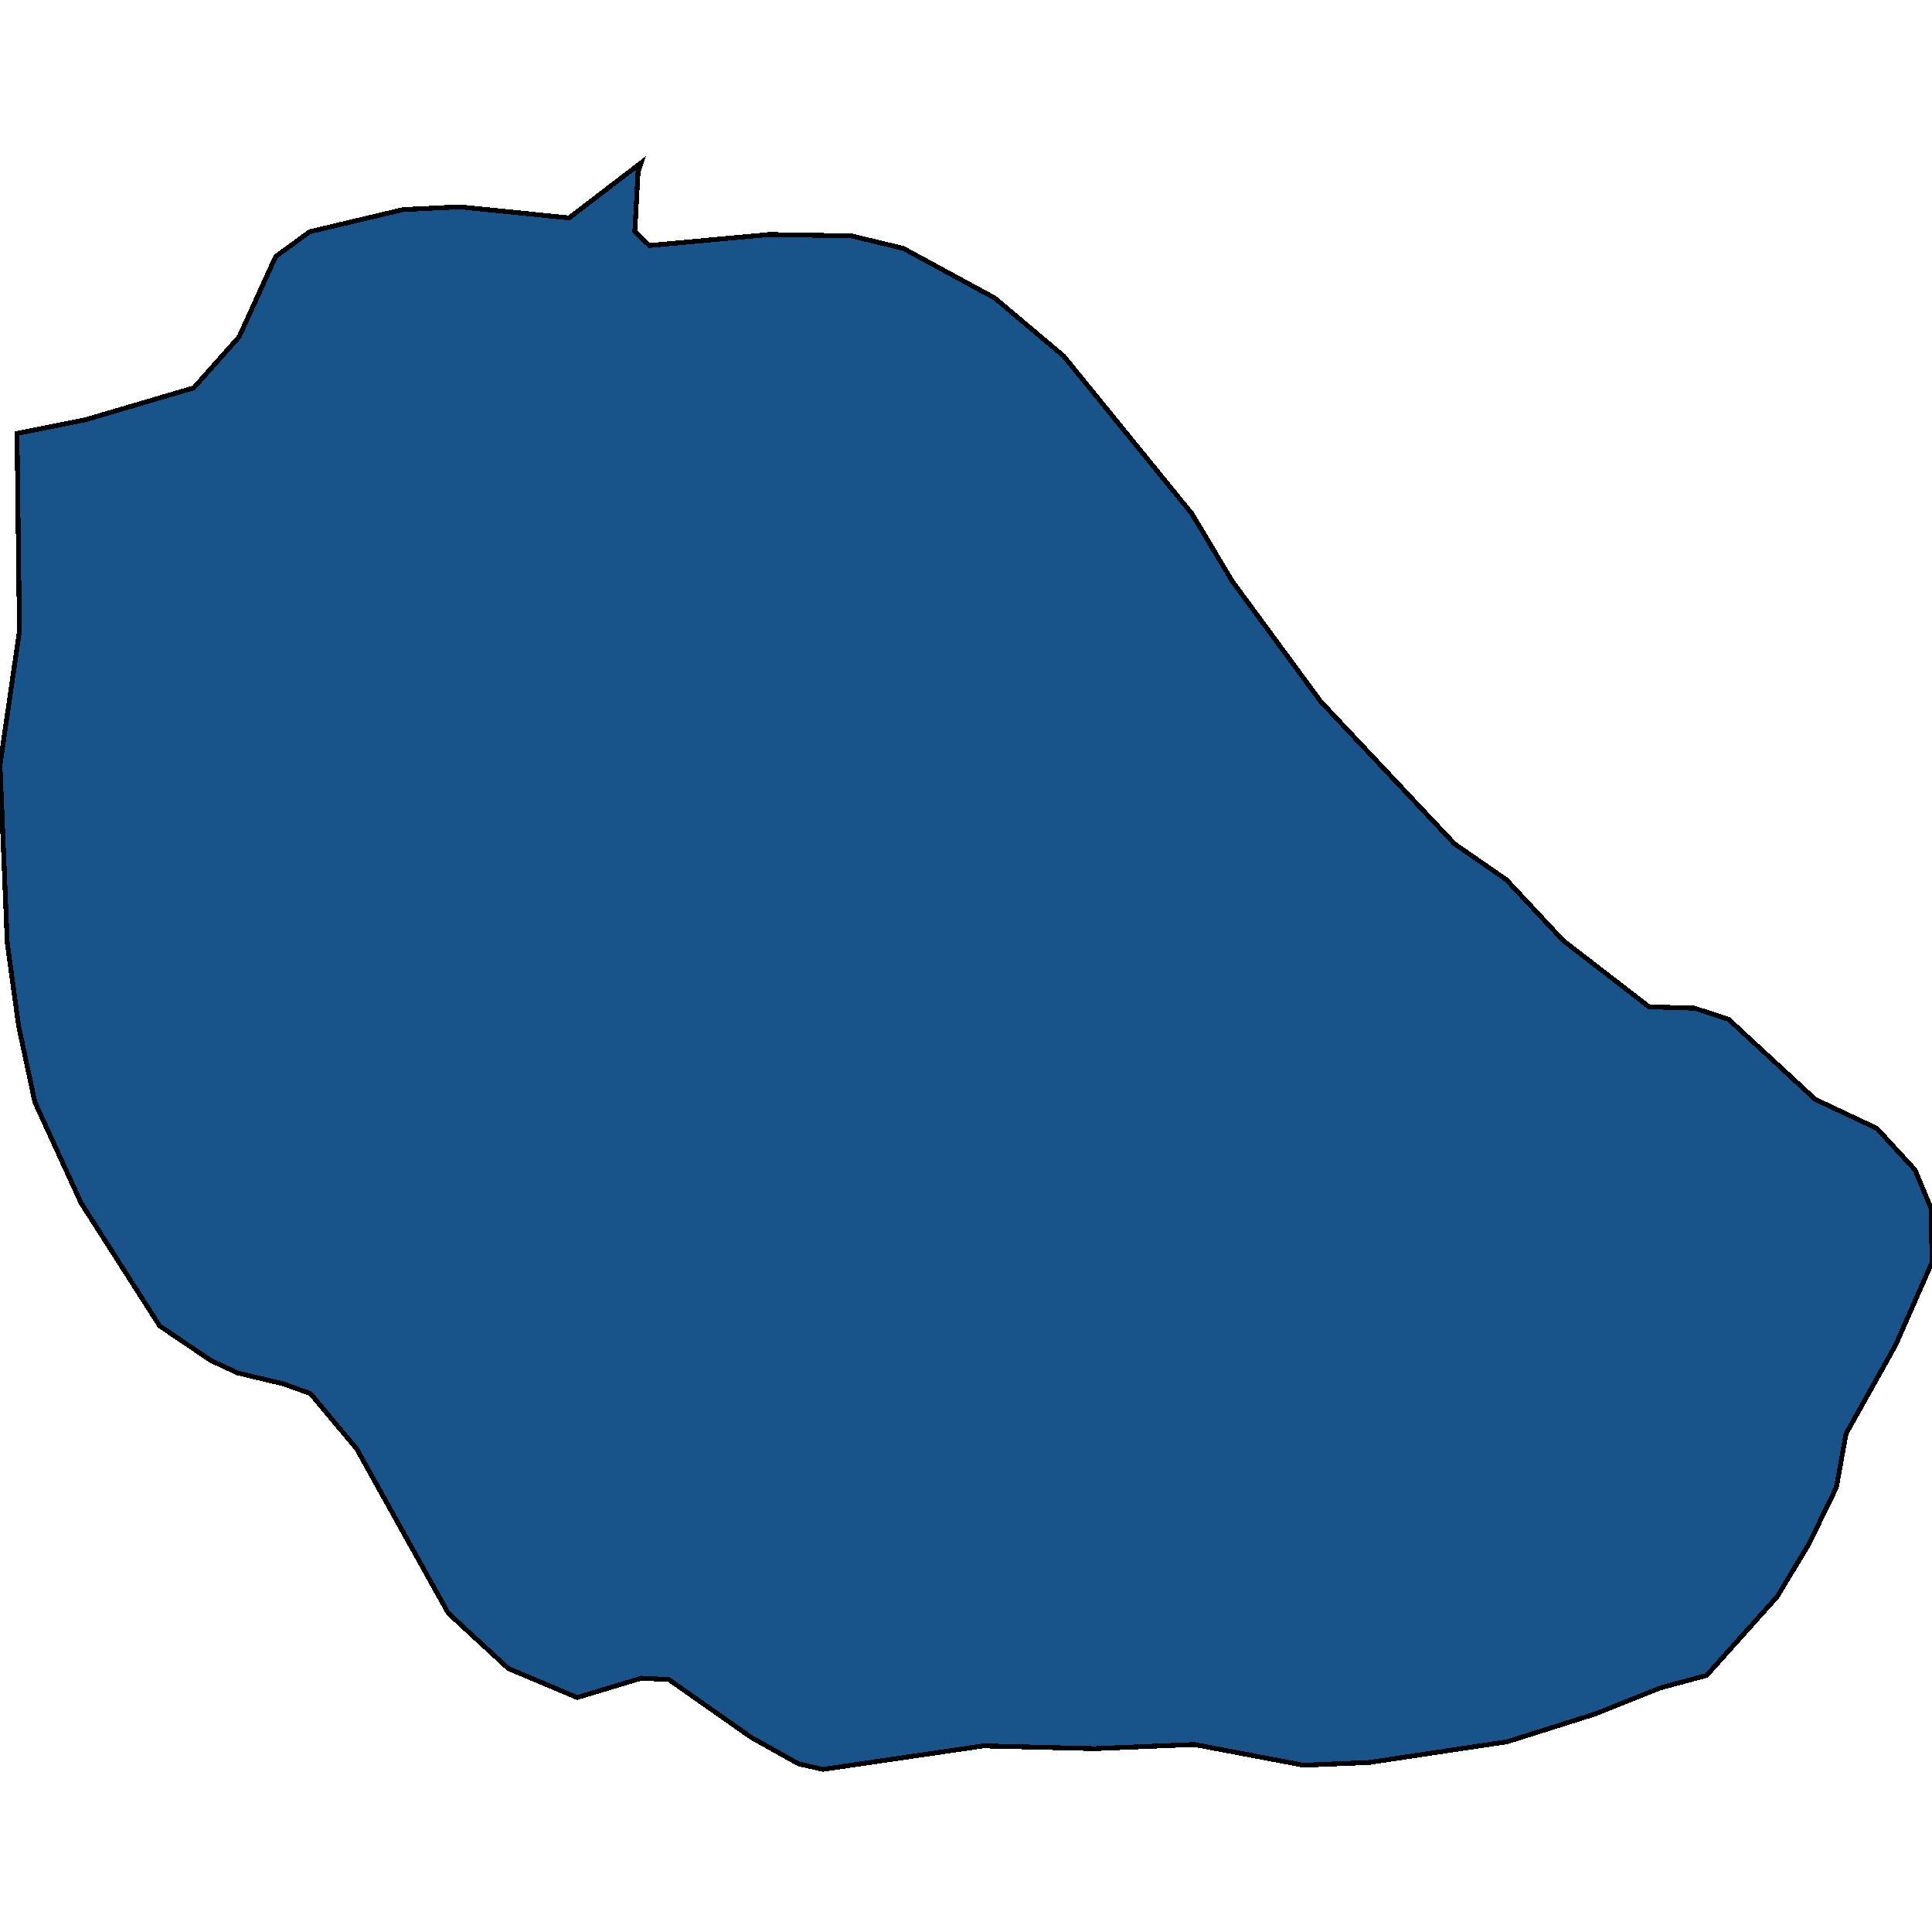 <svg xmlns="http://www.w3.org/2000/svg" width="400" height="400"><path style="stroke: black; fill: #18548a; shape-rendering: crispEdges; stroke-width: 1px;" d="M95.174,42.829L117.835,45.117L132.774,33.674L132.102,35.677L131.431,47.978L134.452,50.838L159.295,48.55L176.248,48.836L186.991,51.411L205.959,61.709L220.227,73.723L246.748,106.334L255.141,120.35L273.437,145.236L301.133,174.698L311.876,182.135L323.626,194.72L341.418,208.449L350.818,208.735L357.868,211.024L375.829,227.613L388.586,233.62L396.475,242.2L399.832,250.209L400,261.363L392.446,278.524L382.207,296.828L380.193,307.982L374.486,319.709L367.94,330.576L353.336,346.878L343.768,349.452L330.172,354.886L312.044,360.606L283.508,364.896L269.912,365.468L247.251,361.178L226.605,362.036L203.609,361.464L170.373,366.326L165.338,365.182L155.602,359.748L138.481,347.736L132.774,347.45L119.513,351.454L105.245,345.448L92.824,334.008L73.856,299.974L64.289,288.534L58.749,286.532L49.182,284.244L43.642,281.67L33.068,274.52L16.786,249.065L7.218,228.185L3.861,212.454L1.511,195.292L0,158.394L4.029,130.648L3.525,89.743L17.793,86.882L40.117,80.303L49.517,69.719L57.071,53.127L64.121,47.978L83.424,43.401Z"></path></svg>